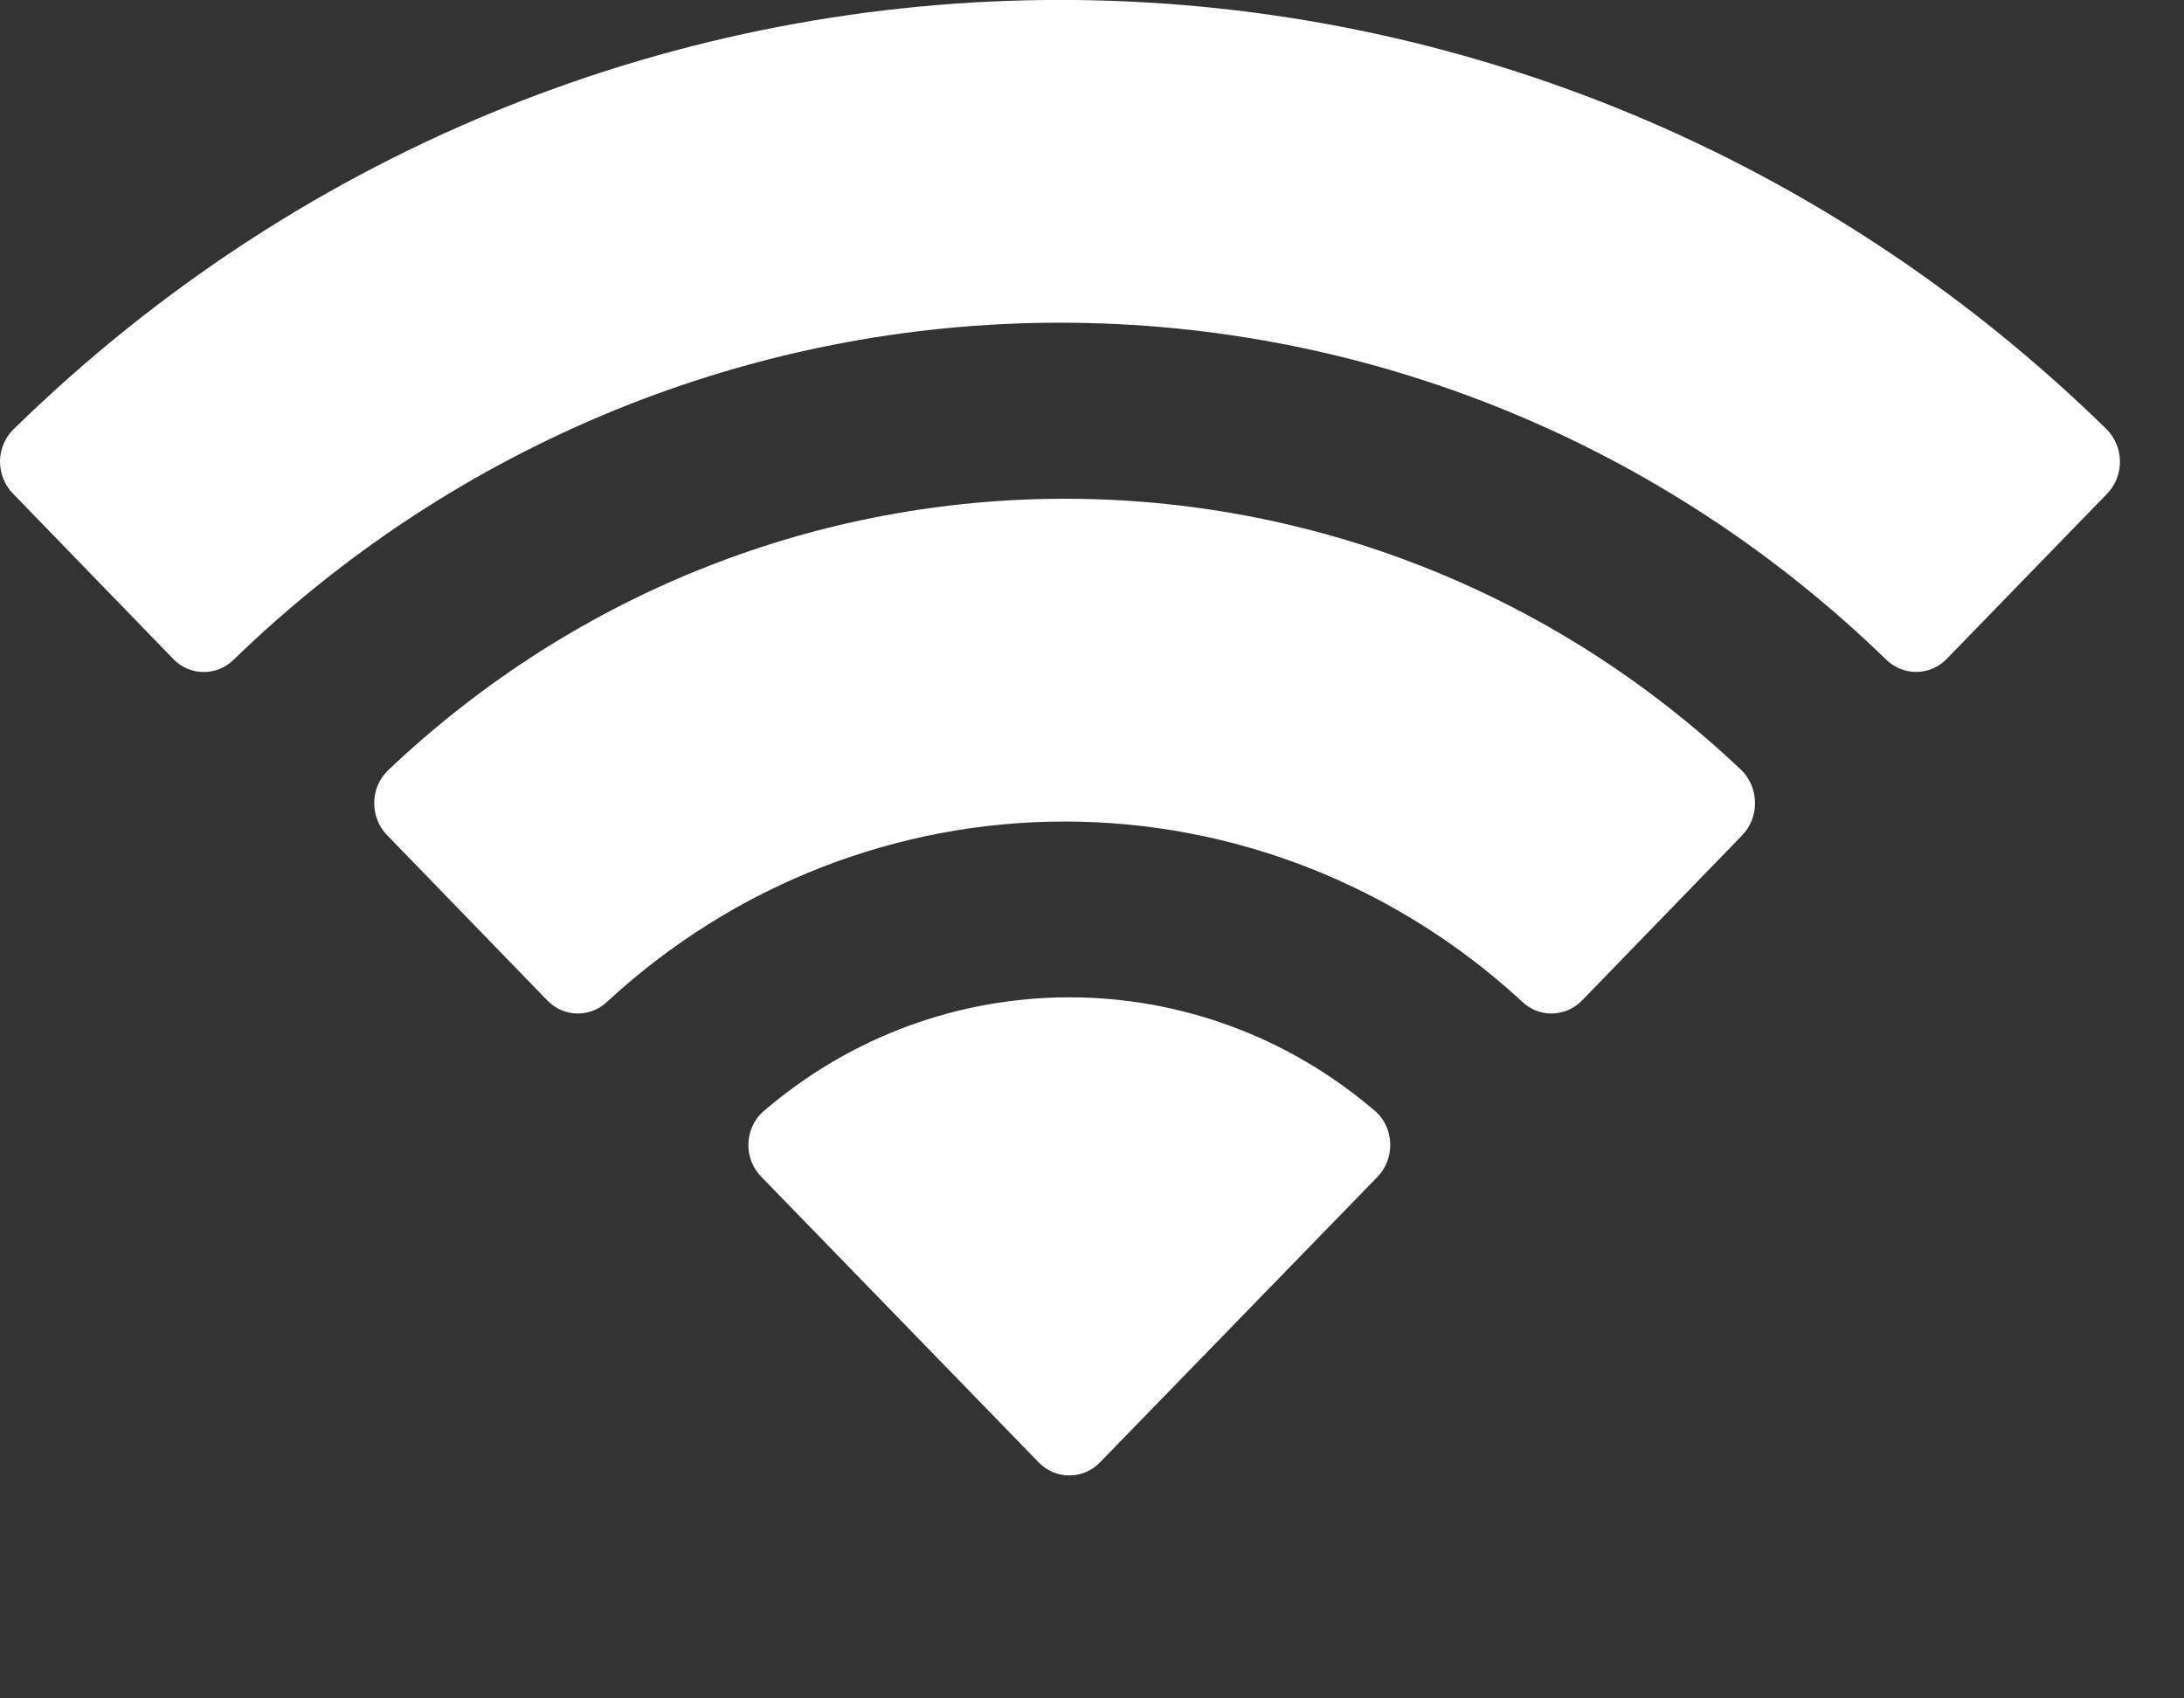<?xml version="1.0" encoding="utf-8"?>
<svg xmlns="http://www.w3.org/2000/svg" fill="none" height="100%" overflow="visible" preserveAspectRatio="none" style="display: block;" viewBox="0 0 9 7" width="100%">
<rect x="0" y="0" width="9" height="7" fill="#333333" stroke="none"/>
<path d="M3.143 4.583C3.872 3.953 4.941 3.953 5.671 4.583C5.708 4.617 5.728 4.665 5.729 4.716C5.73 4.766 5.711 4.815 5.676 4.851L4.533 6.027C4.5 6.062 4.454 6.081 4.406 6.081C4.359 6.081 4.314 6.062 4.28 6.027L3.138 4.851C3.102 4.815 3.083 4.766 3.084 4.716C3.085 4.665 3.106 4.617 3.143 4.583ZM1.599 3.175C3.171 1.683 5.605 1.682 7.177 3.175C7.212 3.21 7.232 3.258 7.232 3.309C7.233 3.359 7.213 3.408 7.179 3.443L6.519 4.124C6.45 4.194 6.34 4.195 6.271 4.127C5.754 3.65 5.083 3.386 4.387 3.386C3.691 3.386 3.02 3.65 2.504 4.127C2.434 4.195 2.324 4.194 2.256 4.124L1.596 3.443C1.561 3.408 1.542 3.359 1.542 3.309C1.542 3.258 1.563 3.21 1.599 3.175ZM0.056 1.769C2.467 -0.59 6.27 -0.59 8.681 1.769C8.715 1.803 8.736 1.852 8.736 1.901C8.737 1.951 8.717 2 8.683 2.035L8.021 2.717C7.953 2.786 7.843 2.787 7.773 2.719C6.855 1.827 5.636 1.33 4.368 1.33C3.101 1.33 1.882 1.827 0.963 2.719C0.894 2.787 0.783 2.787 0.715 2.717L0.054 2.035C0.019 2 -0 1.951 3.90417e-06 1.901C0 1.852 0.021 1.803 0.056 1.769Z" fill="white" id="Wifi"/>
</svg>